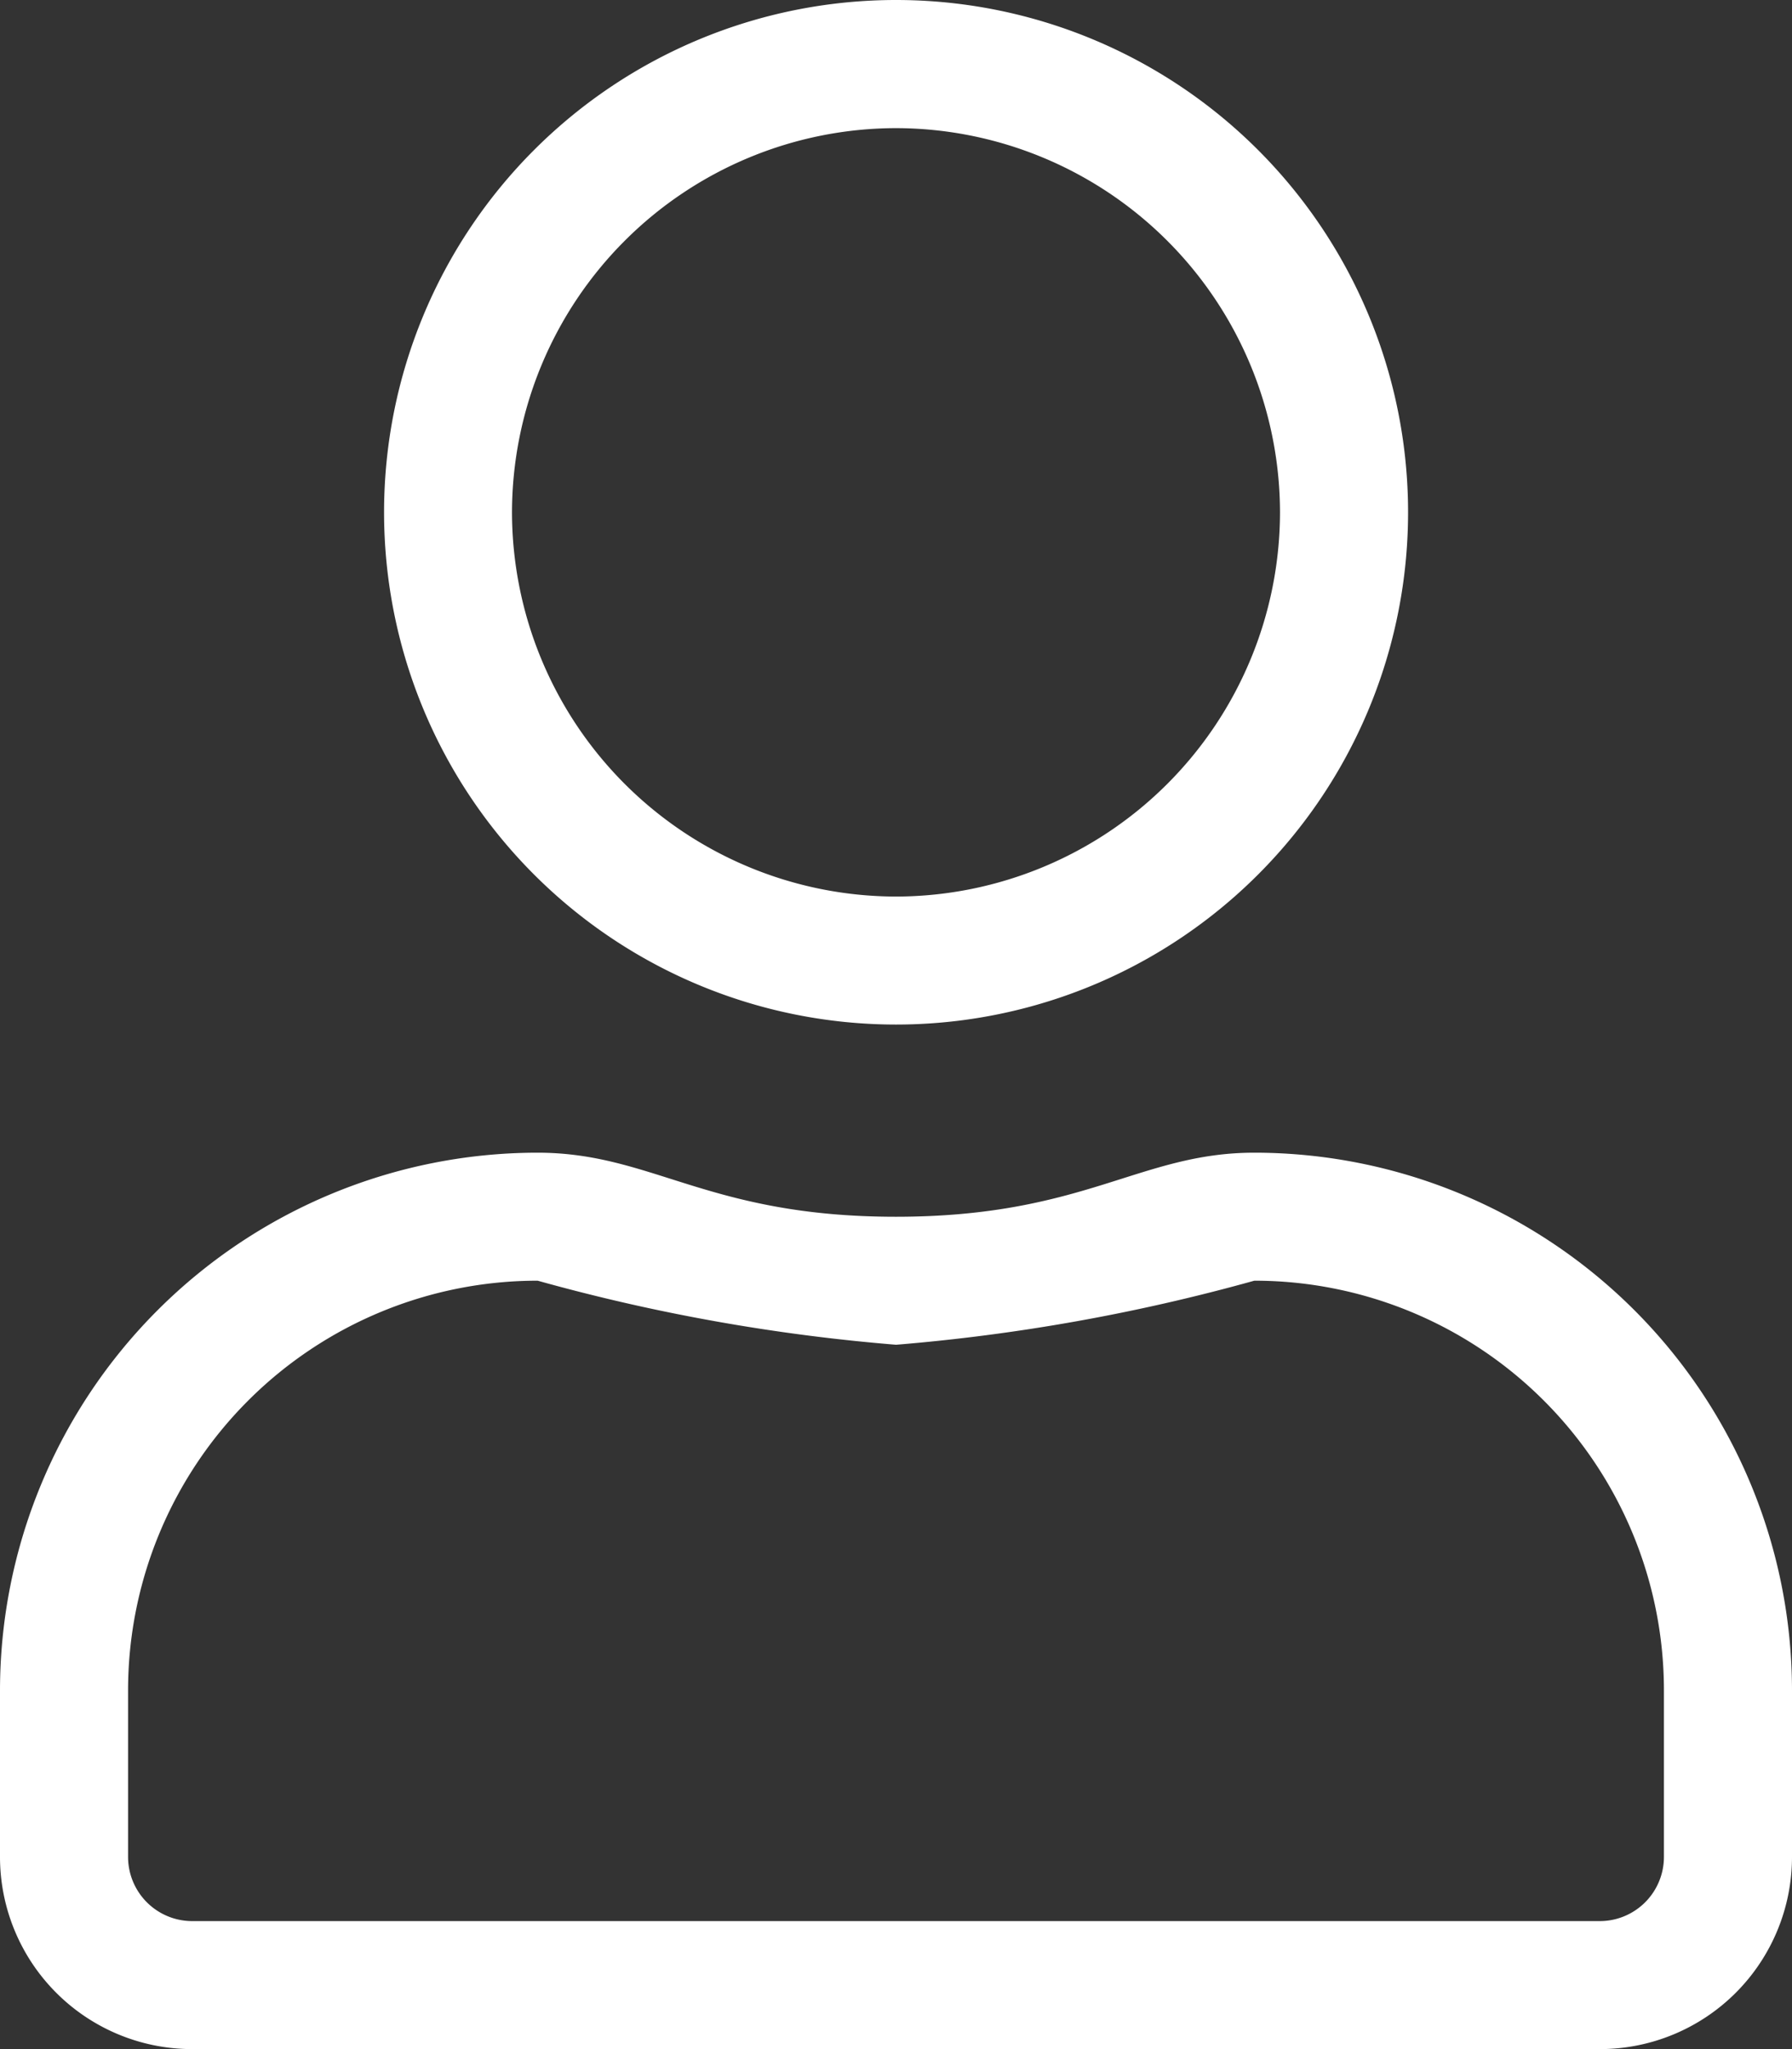 <svg xmlns="http://www.w3.org/2000/svg" width="13.125" height="15" viewBox="0 0 13.125 15">
  <rect x="0" y="0" width="13.125" height="15" fill="#333333" stroke="none"/>
  <path id="icon-user" d="M9.187-4.687c-.841,0-1.245.469-2.625.469s-1.781-.469-2.625-.469A3.939,3.939,0,0,0,0-.75V.469A1.407,1.407,0,0,0,1.406,1.875H11.719A1.407,1.407,0,0,0,13.125.469V-.75A3.939,3.939,0,0,0,9.187-4.687Zm3,5.156a.47.47,0,0,1-.469.469H1.406A.47.47,0,0,1,.938.469V-.75a3,3,0,0,1,3-3,13.991,13.991,0,0,0,2.625.469A14.042,14.042,0,0,0,9.187-3.75a3,3,0,0,1,3,3ZM6.563-5.625a3.75,3.75,0,0,0,3.75-3.75,3.75,3.75,0,0,0-3.75-3.75,3.75,3.75,0,0,0-3.75,3.75A3.75,3.75,0,0,0,6.563-5.625Zm0-6.562A2.817,2.817,0,0,1,9.375-9.375,2.817,2.817,0,0,1,6.563-6.562,2.817,2.817,0,0,1,3.75-9.375,2.817,2.817,0,0,1,6.563-12.187Z" transform="translate(0 13.125)" fill="#fff"/>
</svg>
